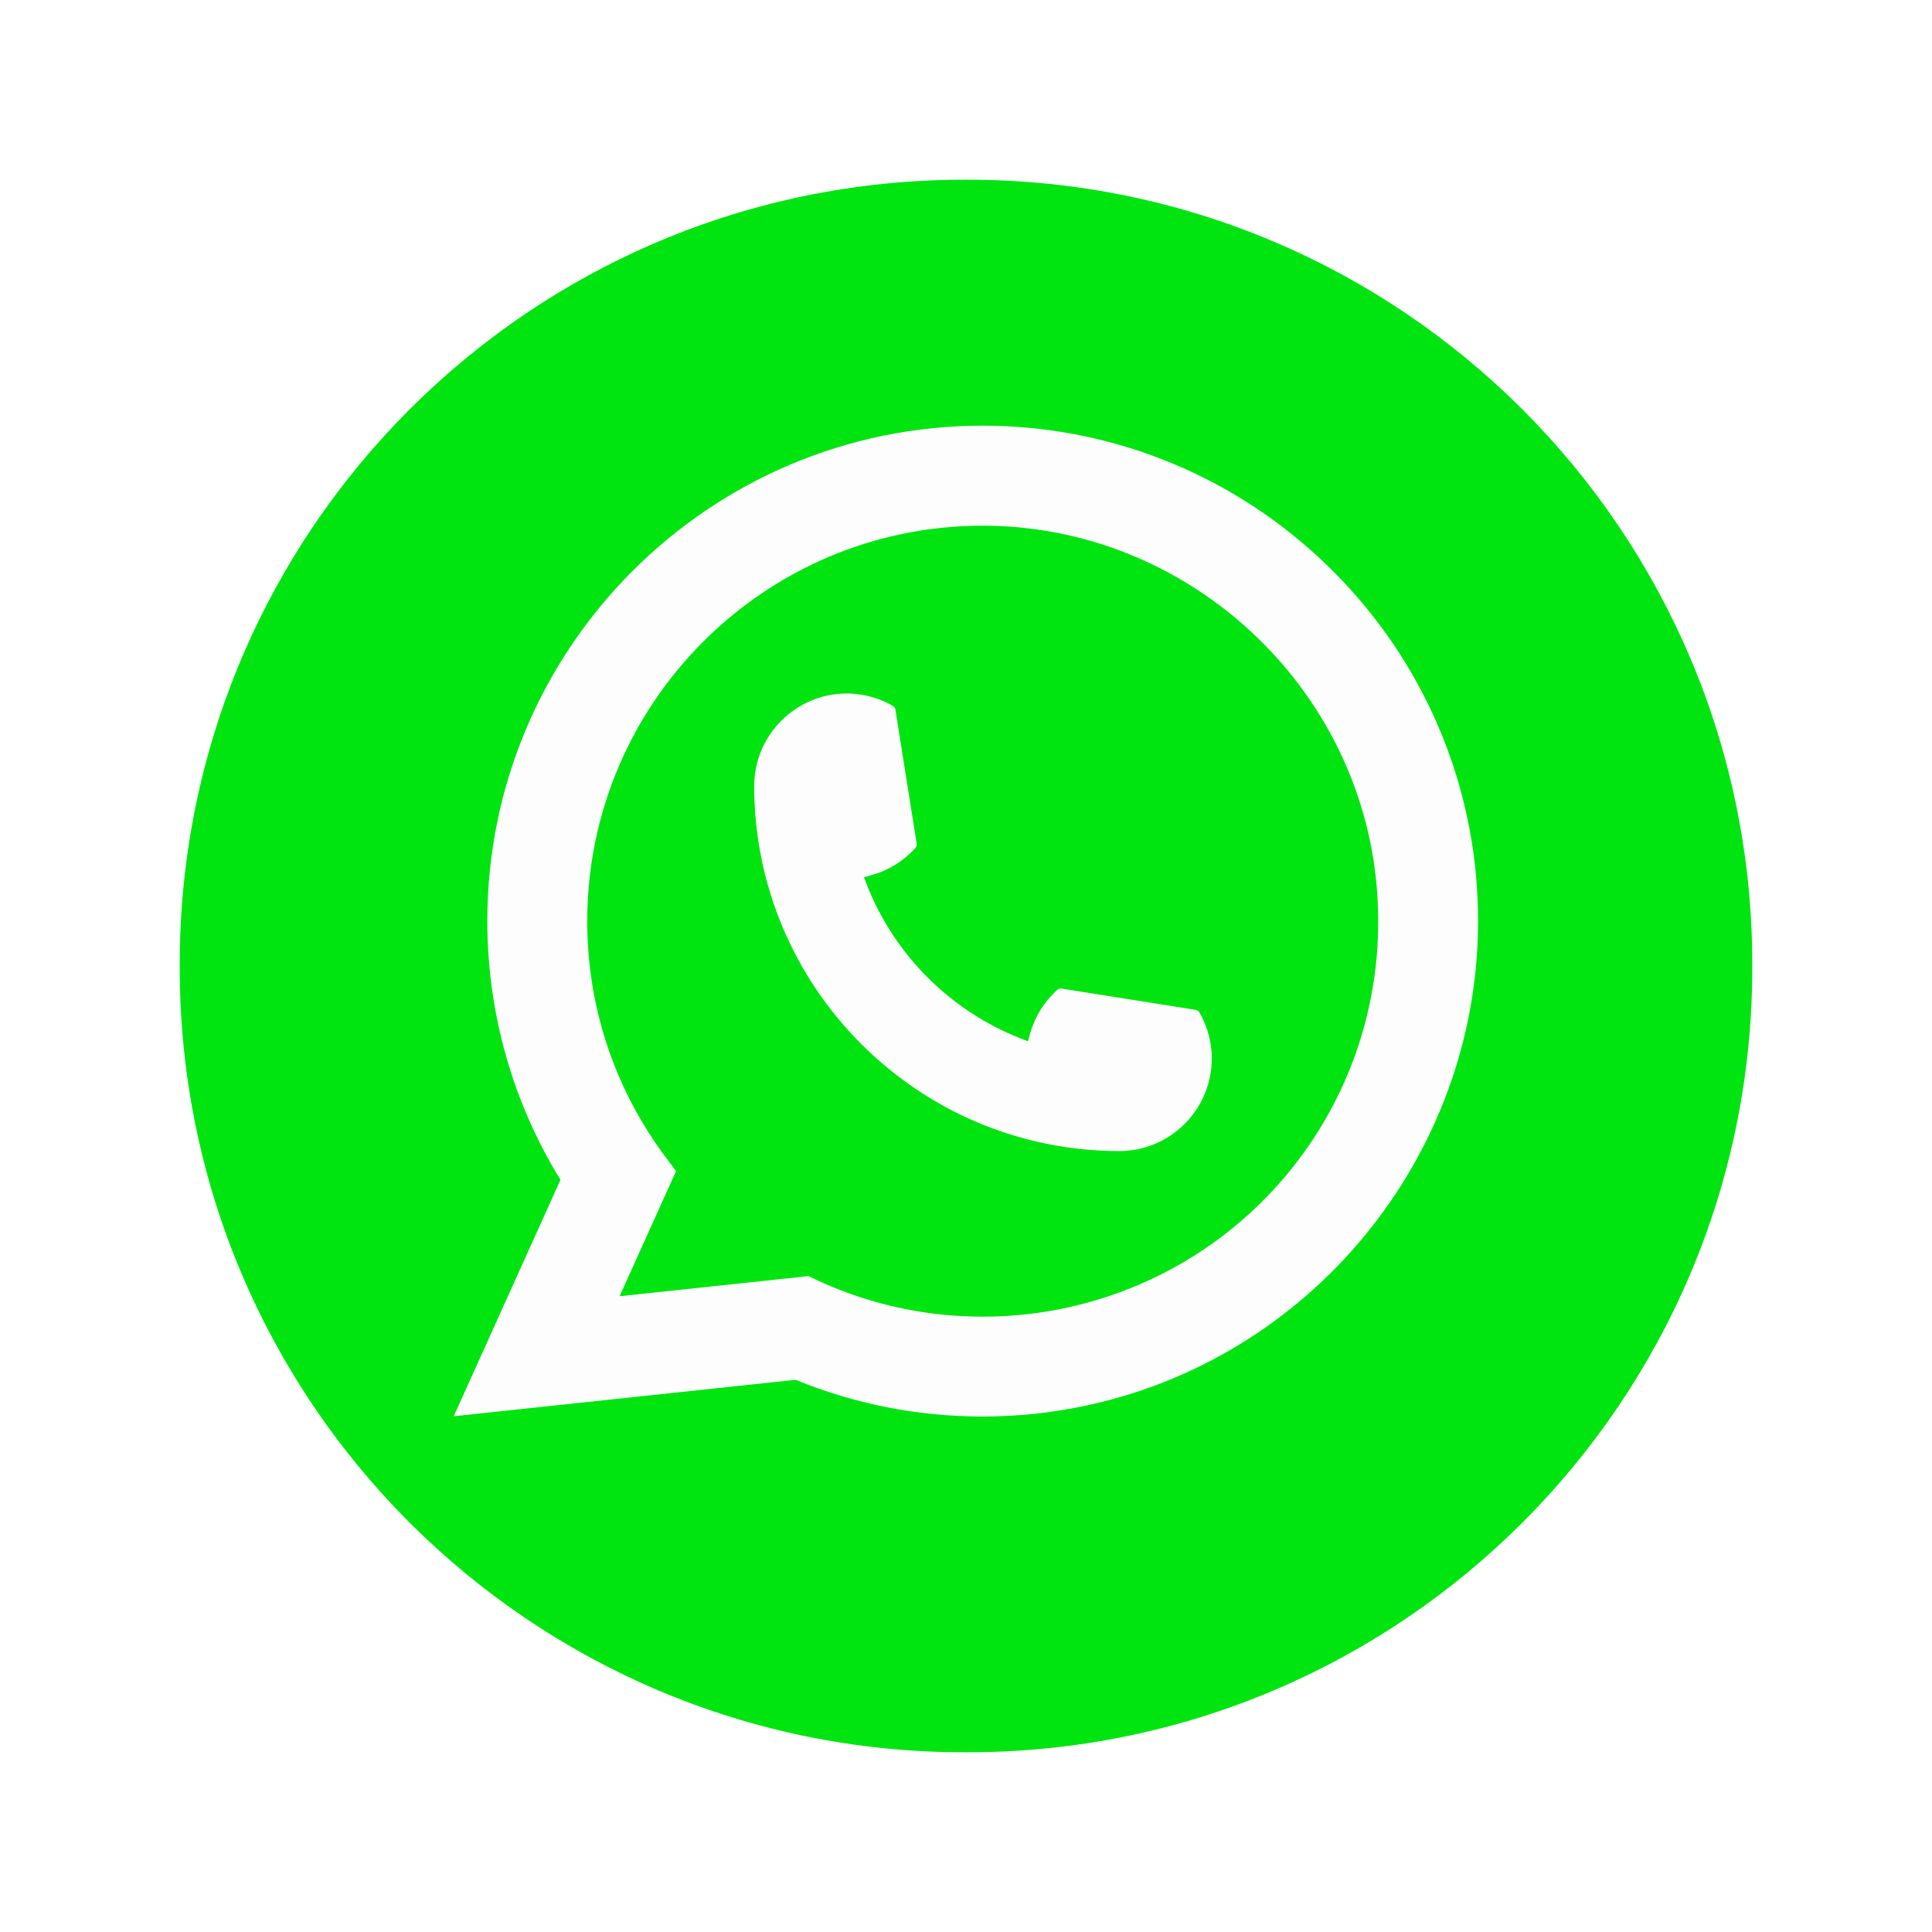 <svg width="43" height="43" viewBox="0 0 43 43" fill="none" xmlns="http://www.w3.org/2000/svg">
<g filter="url(#filter0_d_86_386)">
<path d="M21.54 0H21.46C11.817 0 4 7.817 4 17.46V17.54C4 27.183 11.817 35 21.46 35H21.54C31.183 35 39 27.183 39 17.54V17.46C39 7.817 31.183 0 21.54 0Z" fill="#00E510"/>
<path d="M24.911 21.619C20.431 21.619 16.787 17.974 16.786 13.494C16.787 12.359 17.712 11.435 18.845 11.435C18.961 11.435 19.076 11.445 19.187 11.465C19.43 11.505 19.66 11.587 19.872 11.711C19.903 11.73 19.924 11.759 19.929 11.793L20.402 14.777C20.408 14.812 20.397 14.847 20.374 14.872C20.113 15.162 19.779 15.37 19.407 15.475L19.228 15.525L19.296 15.698C19.907 17.253 21.15 18.495 22.706 19.108L22.879 19.176L22.929 18.997C23.033 18.626 23.242 18.292 23.531 18.031C23.552 18.012 23.58 18.002 23.608 18.002C23.615 18.002 23.621 18.002 23.628 18.003L26.611 18.476C26.647 18.482 26.677 18.502 26.695 18.533C26.817 18.745 26.9 18.977 26.941 19.219C26.961 19.327 26.97 19.441 26.97 19.56C26.97 20.695 26.046 21.618 24.911 21.619Z" fill="#FDFDFD"/>
<path d="M32.854 15.517C32.613 12.788 31.362 10.255 29.332 8.388C27.291 6.509 24.642 5.474 21.872 5.474C15.793 5.474 10.846 10.421 10.846 16.501C10.846 18.541 11.409 20.529 12.474 22.26L10.098 27.521L17.707 26.71C19.03 27.252 20.43 27.527 21.871 27.527C22.25 27.527 22.639 27.507 23.029 27.467C23.372 27.43 23.719 27.376 24.06 27.307C29.151 26.279 32.868 21.76 32.897 16.559V16.501C32.897 16.17 32.882 15.838 32.853 15.517H32.854ZM18 24.401L13.79 24.85L15.047 22.065L14.796 21.728C14.777 21.703 14.759 21.679 14.738 21.651C13.647 20.144 13.07 18.363 13.07 16.502C13.07 11.649 17.019 7.7 21.872 7.7C26.419 7.7 30.273 11.248 30.645 15.776C30.664 16.019 30.675 16.263 30.675 16.503C30.675 16.572 30.674 16.639 30.673 16.712C30.579 20.772 27.743 24.22 23.775 25.098C23.472 25.165 23.162 25.217 22.853 25.25C22.532 25.287 22.202 25.305 21.875 25.305C20.709 25.305 19.576 25.079 18.505 24.633C18.386 24.585 18.27 24.534 18.16 24.481L18.001 24.404L18 24.401Z" fill="#FDFDFD"/>
</g>
<defs>
<filter id="filter0_d_86_386" x="0" y="0" width="43" height="43" filterUnits="userSpaceOnUse" color-interpolation-filters="sRGB">
<feFlood flood-opacity="0" result="BackgroundImageFix"/>
<feColorMatrix in="SourceAlpha" type="matrix" values="0 0 0 0 0 0 0 0 0 0 0 0 0 0 0 0 0 0 127 0" result="hardAlpha"/>
<feOffset dy="4"/>
<feGaussianBlur stdDeviation="2"/>
<feComposite in2="hardAlpha" operator="out"/>
<feColorMatrix type="matrix" values="0 0 0 0 0 0 0 0 0 0 0 0 0 0 0 0 0 0 0.25 0"/>
<feBlend mode="normal" in2="BackgroundImageFix" result="effect1_dropShadow_86_386"/>
<feBlend mode="normal" in="SourceGraphic" in2="effect1_dropShadow_86_386" result="shape"/>
</filter>
</defs>
</svg>
